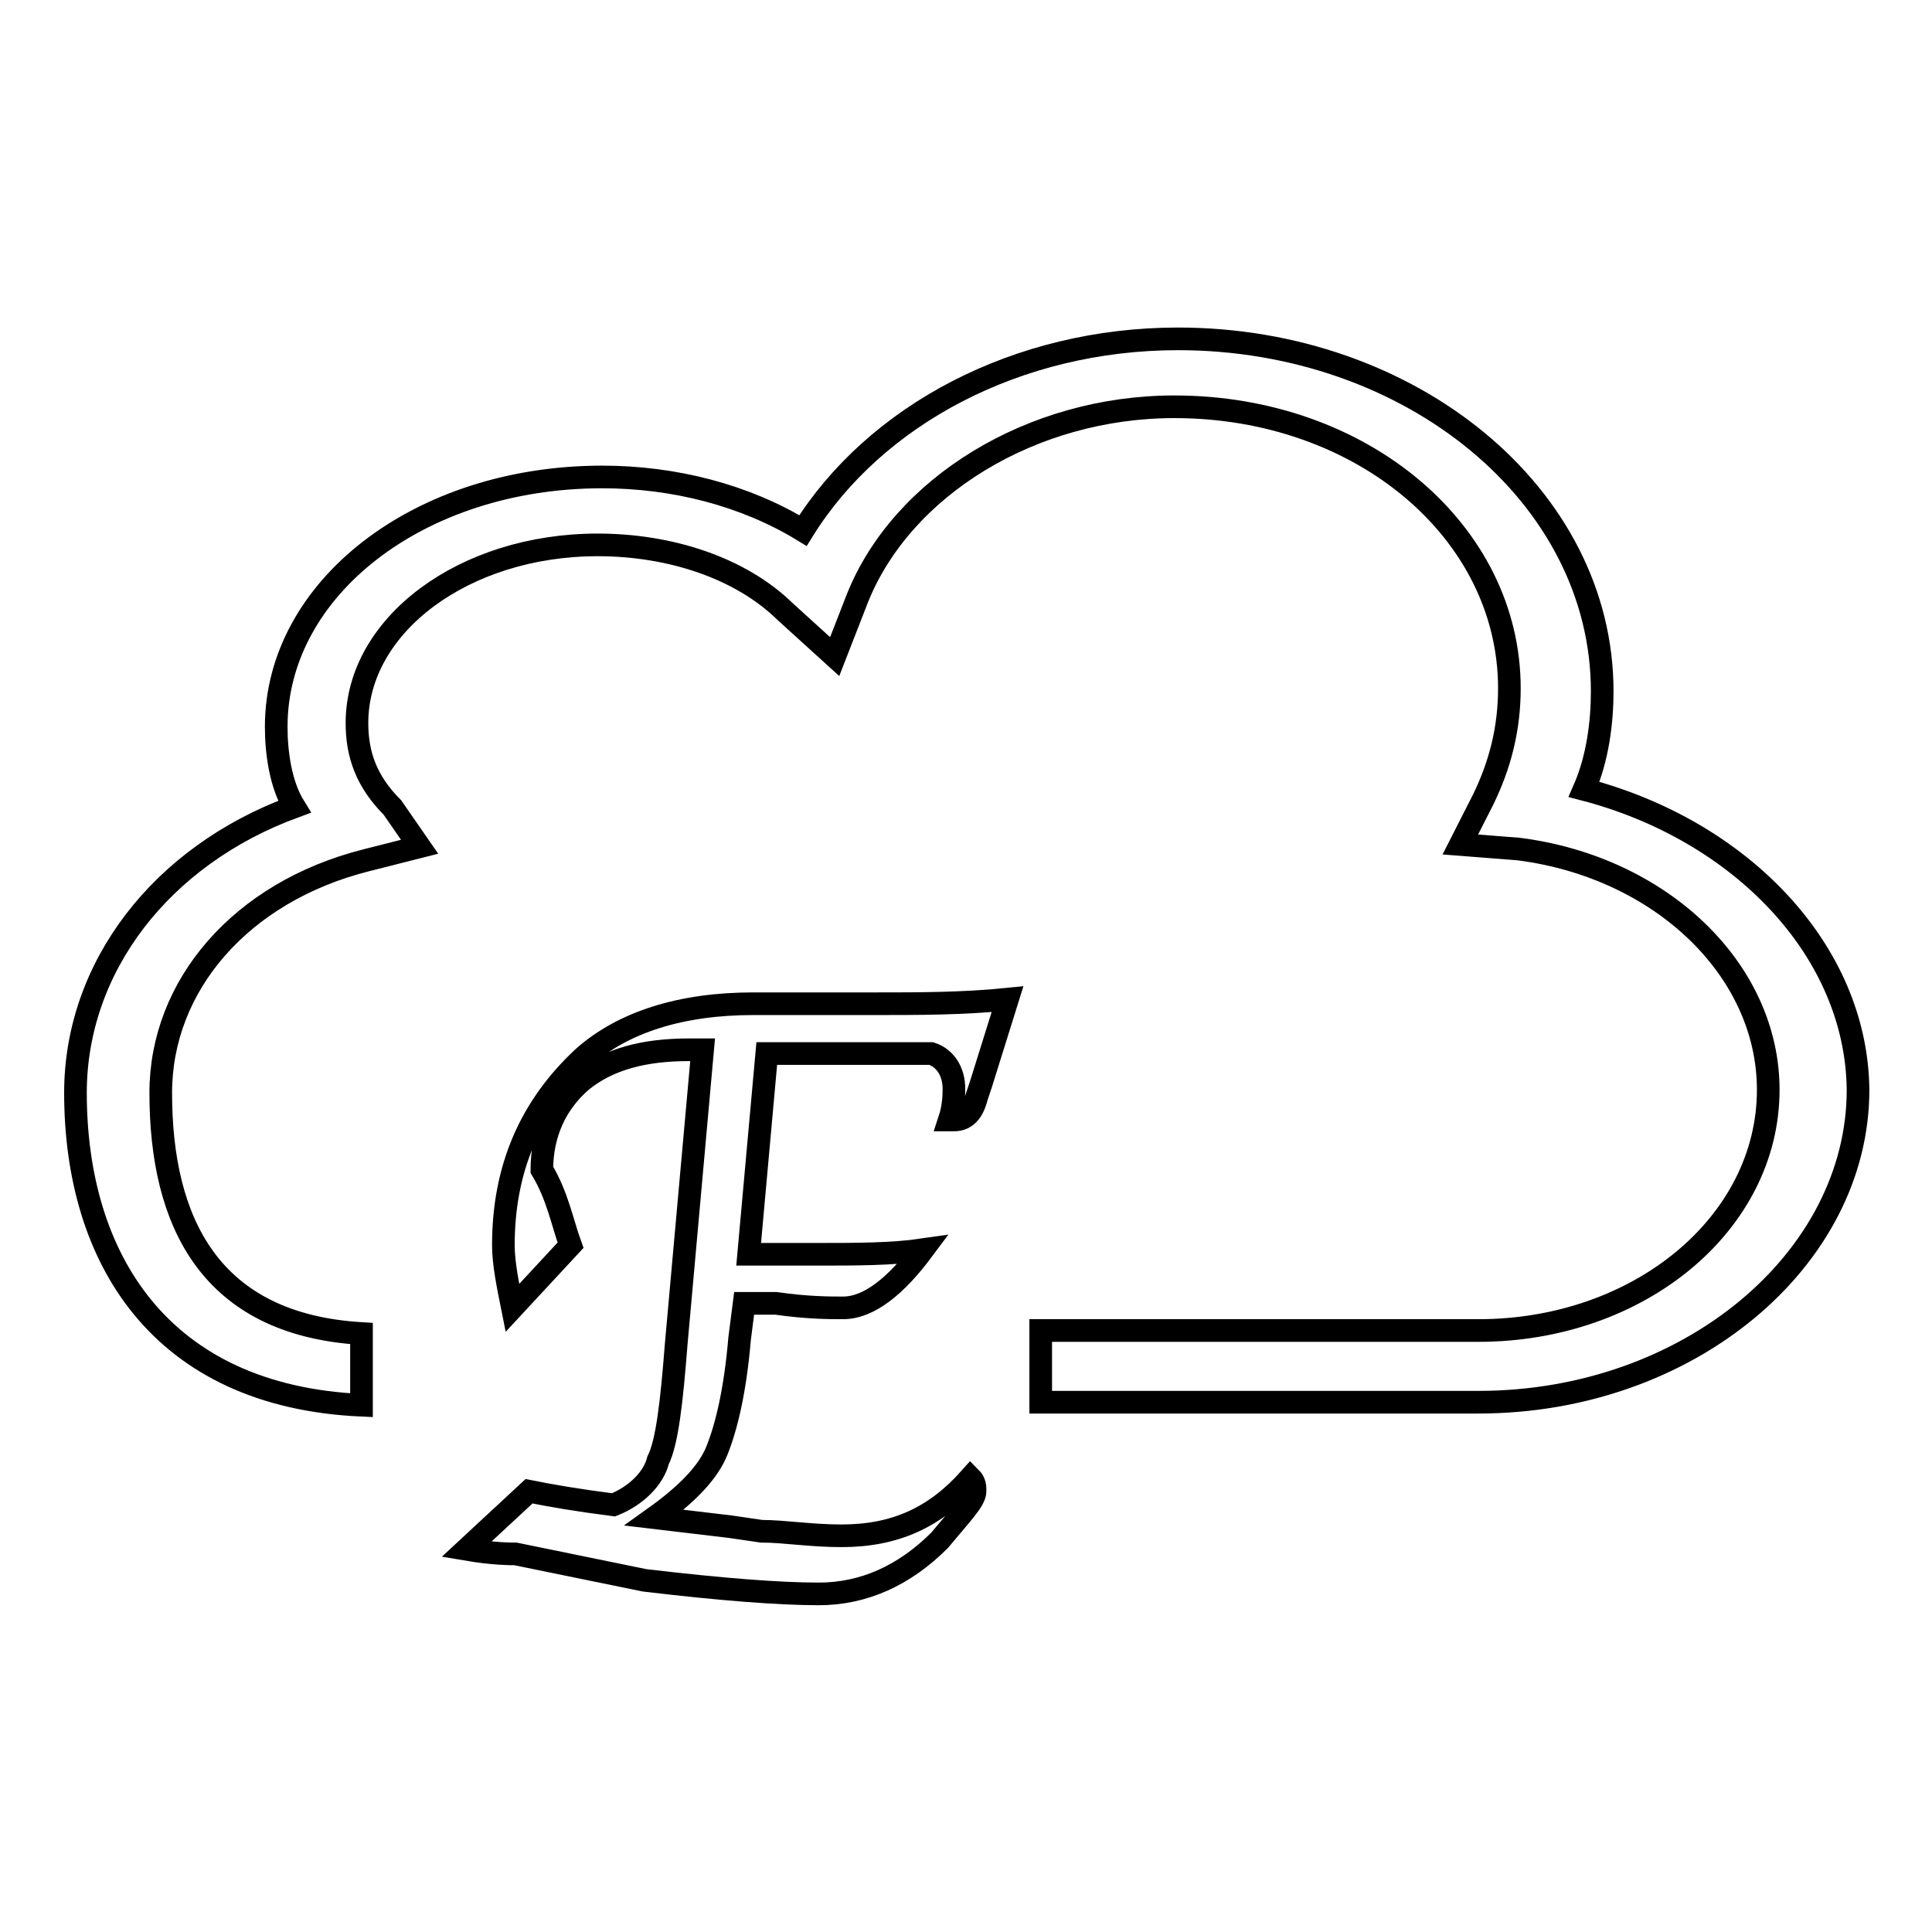 <?xml version="1.0" encoding="utf-8"?>
<!-- Svg Vector Icons : http://www.onlinewebfonts.com/icon -->
<!DOCTYPE svg PUBLIC "-//W3C//DTD SVG 1.1//EN" "http://www.w3.org/Graphics/SVG/1.1/DTD/svg11.dtd">
<svg version="1.1" xmlns="http://www.w3.org/2000/svg" xmlns:xlink="http://www.w3.org/1999/xlink" x="0px" y="0px" viewBox="0 0 256 256" enable-background="new 0 0 256 256" xml:space="preserve">
<g><g><path stroke-width="3" fill-opacity="0" stroke="#000000"  d="M209.9,104.6c1.8-4.1,2.4-8.9,2.4-13c0-26-25.4-46.7-56.2-46.7c-21.3,0-40.2,10.1-49.7,25.4c-7.7-4.7-17.1-7.1-26.6-7.1c-24.3,0-43.2,14.8-43.2,33.1c0,3.5,0.6,7.7,2.4,10.6c-17.7,6.5-29,21.3-29,37.9c0,21.9,11.2,40.2,37.9,41.4v-9.5c-20.1-1.2-26.6-14.8-26.6-31.9c0-14.2,10.6-26.6,27.2-30.8l7.1-1.8L52,107c-3.5-3.5-4.7-7.1-4.7-11.2c0-13,14.2-23.6,31.9-23.6c9.5,0,18.9,3,24.9,8.9l6.5,5.9l3-7.7c5.9-14.8,23.1-25.4,42-25.4c24.9,0,44.4,16.6,44.4,37.3c0,5.3-1.2,10.1-3.5,14.8l-3,5.9l7.7,0.6c18.9,2.4,33.1,16,33.1,31.9c0,17.7-17.1,31.9-38.4,31.9h-58v9.5h58c27.8,0,50.3-18.9,50.3-41.4C246,125.9,230.6,110,209.9,104.6z"/><path stroke-width="3" fill-opacity="0" stroke="#000000"  d="M75.6,165l-7.7,8.3c-0.6-3-1.2-5.9-1.2-8.3c0-10.1,3.5-18.3,10.6-24.9c5.3-4.7,13-7.1,22.5-7.1h16c5.9,0,11.8,0,17.7-0.6l-3.5,11.2l-0.6,1.8c-0.6,2.4-1.8,3-3,3h-0.6c0.6-1.8,0.6-3.5,0.6-4.1c0-2.4-1.2-4.1-3-4.7c-3,0-8.3,0-17.1,0h-4.7l-2.4,26.6h8.9c5.3,0,10.1,0,14.2-0.6c-3.5,4.7-7.1,7.7-10.6,7.7c-1.8,0-4.7,0-8.9-0.6c-1.8,0-2.4,0-3,0h-1.2l-0.6,4.7c-0.6,7.1-1.8,11.8-3,14.8c-1.2,3-4.1,5.9-8.3,8.9l10.1,1.2l4.1,0.6c3,0,6.5,0.6,10.6,0.6c7.1,0,12.4-2.4,17.1-7.7c0.6,0.6,0.6,1.2,0.6,1.8c0,1.2-1.8,3-4.7,6.5c-4.7,4.7-10.1,7.1-16,7.1c-5.3,0-13-0.6-23.1-1.8l-17.1-3.5c-0.6,0-3,0-6.5-0.6l8.3-7.7c3,0.6,6.5,1.2,11.2,1.8c3-1.2,5.3-3.5,5.9-5.9c1.2-2.4,1.8-7.7,2.4-15.4l3.5-39h-1.8c-5.9,0-10.6,1.2-14.2,4.1c-3.5,3-5.3,7.1-5.3,11.8C73.9,158.5,74.5,162,75.6,165z"/></g></g>
</svg>